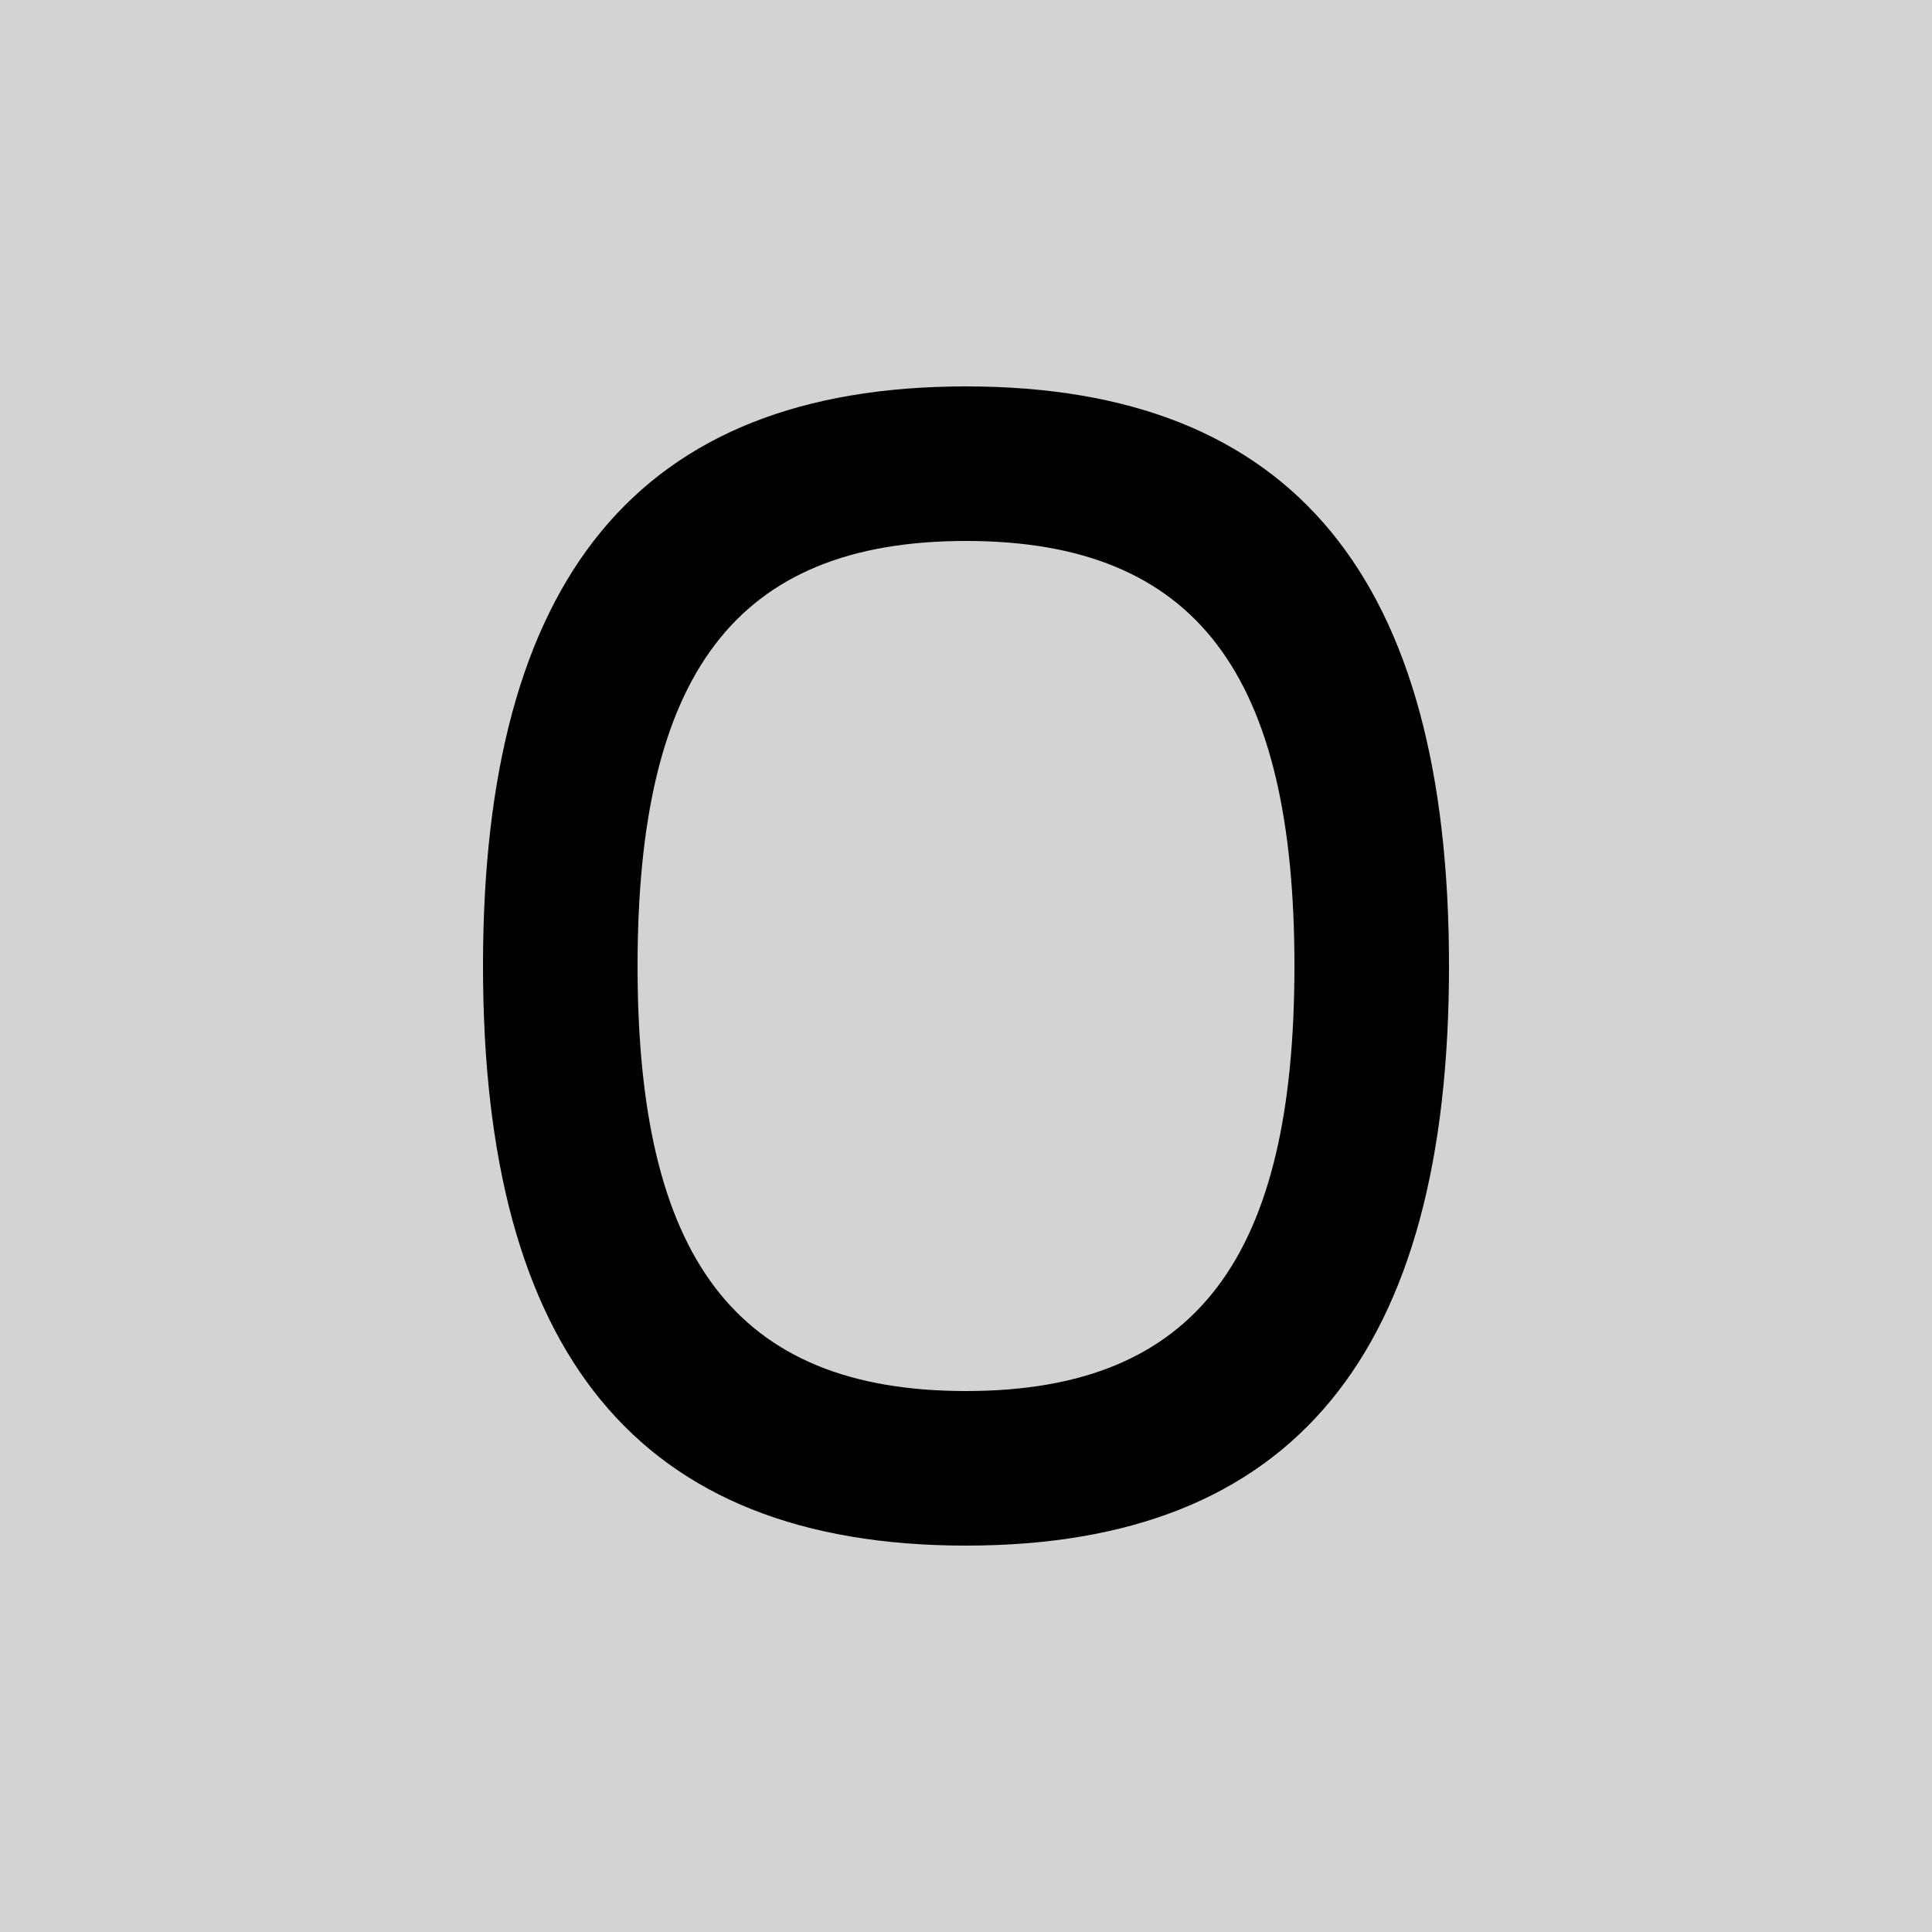 <svg xmlns="http://www.w3.org/2000/svg" viewBox="0 0 100 100" width="32" height="32">
  <rect width="100" height="100" fill="#D3D3D3"/>
  
  <!-- O - solid filled oval with hole in middle, slightly narrower -->
  <path d="M 25 50 C 25 30, 33 20, 50 20 C 67 20, 75 30, 75 50 C 75 70, 67 80, 50 80 C 33 80, 25 70, 25 50 Z
           M 33 50 C 33 65, 38 72, 50 72 C 62 72, 67 65, 67 50 C 67 35, 62 28, 50 28 C 38 28, 33 35, 33 50 Z" 
        fill="black" fill-rule="evenodd"/>
</svg>